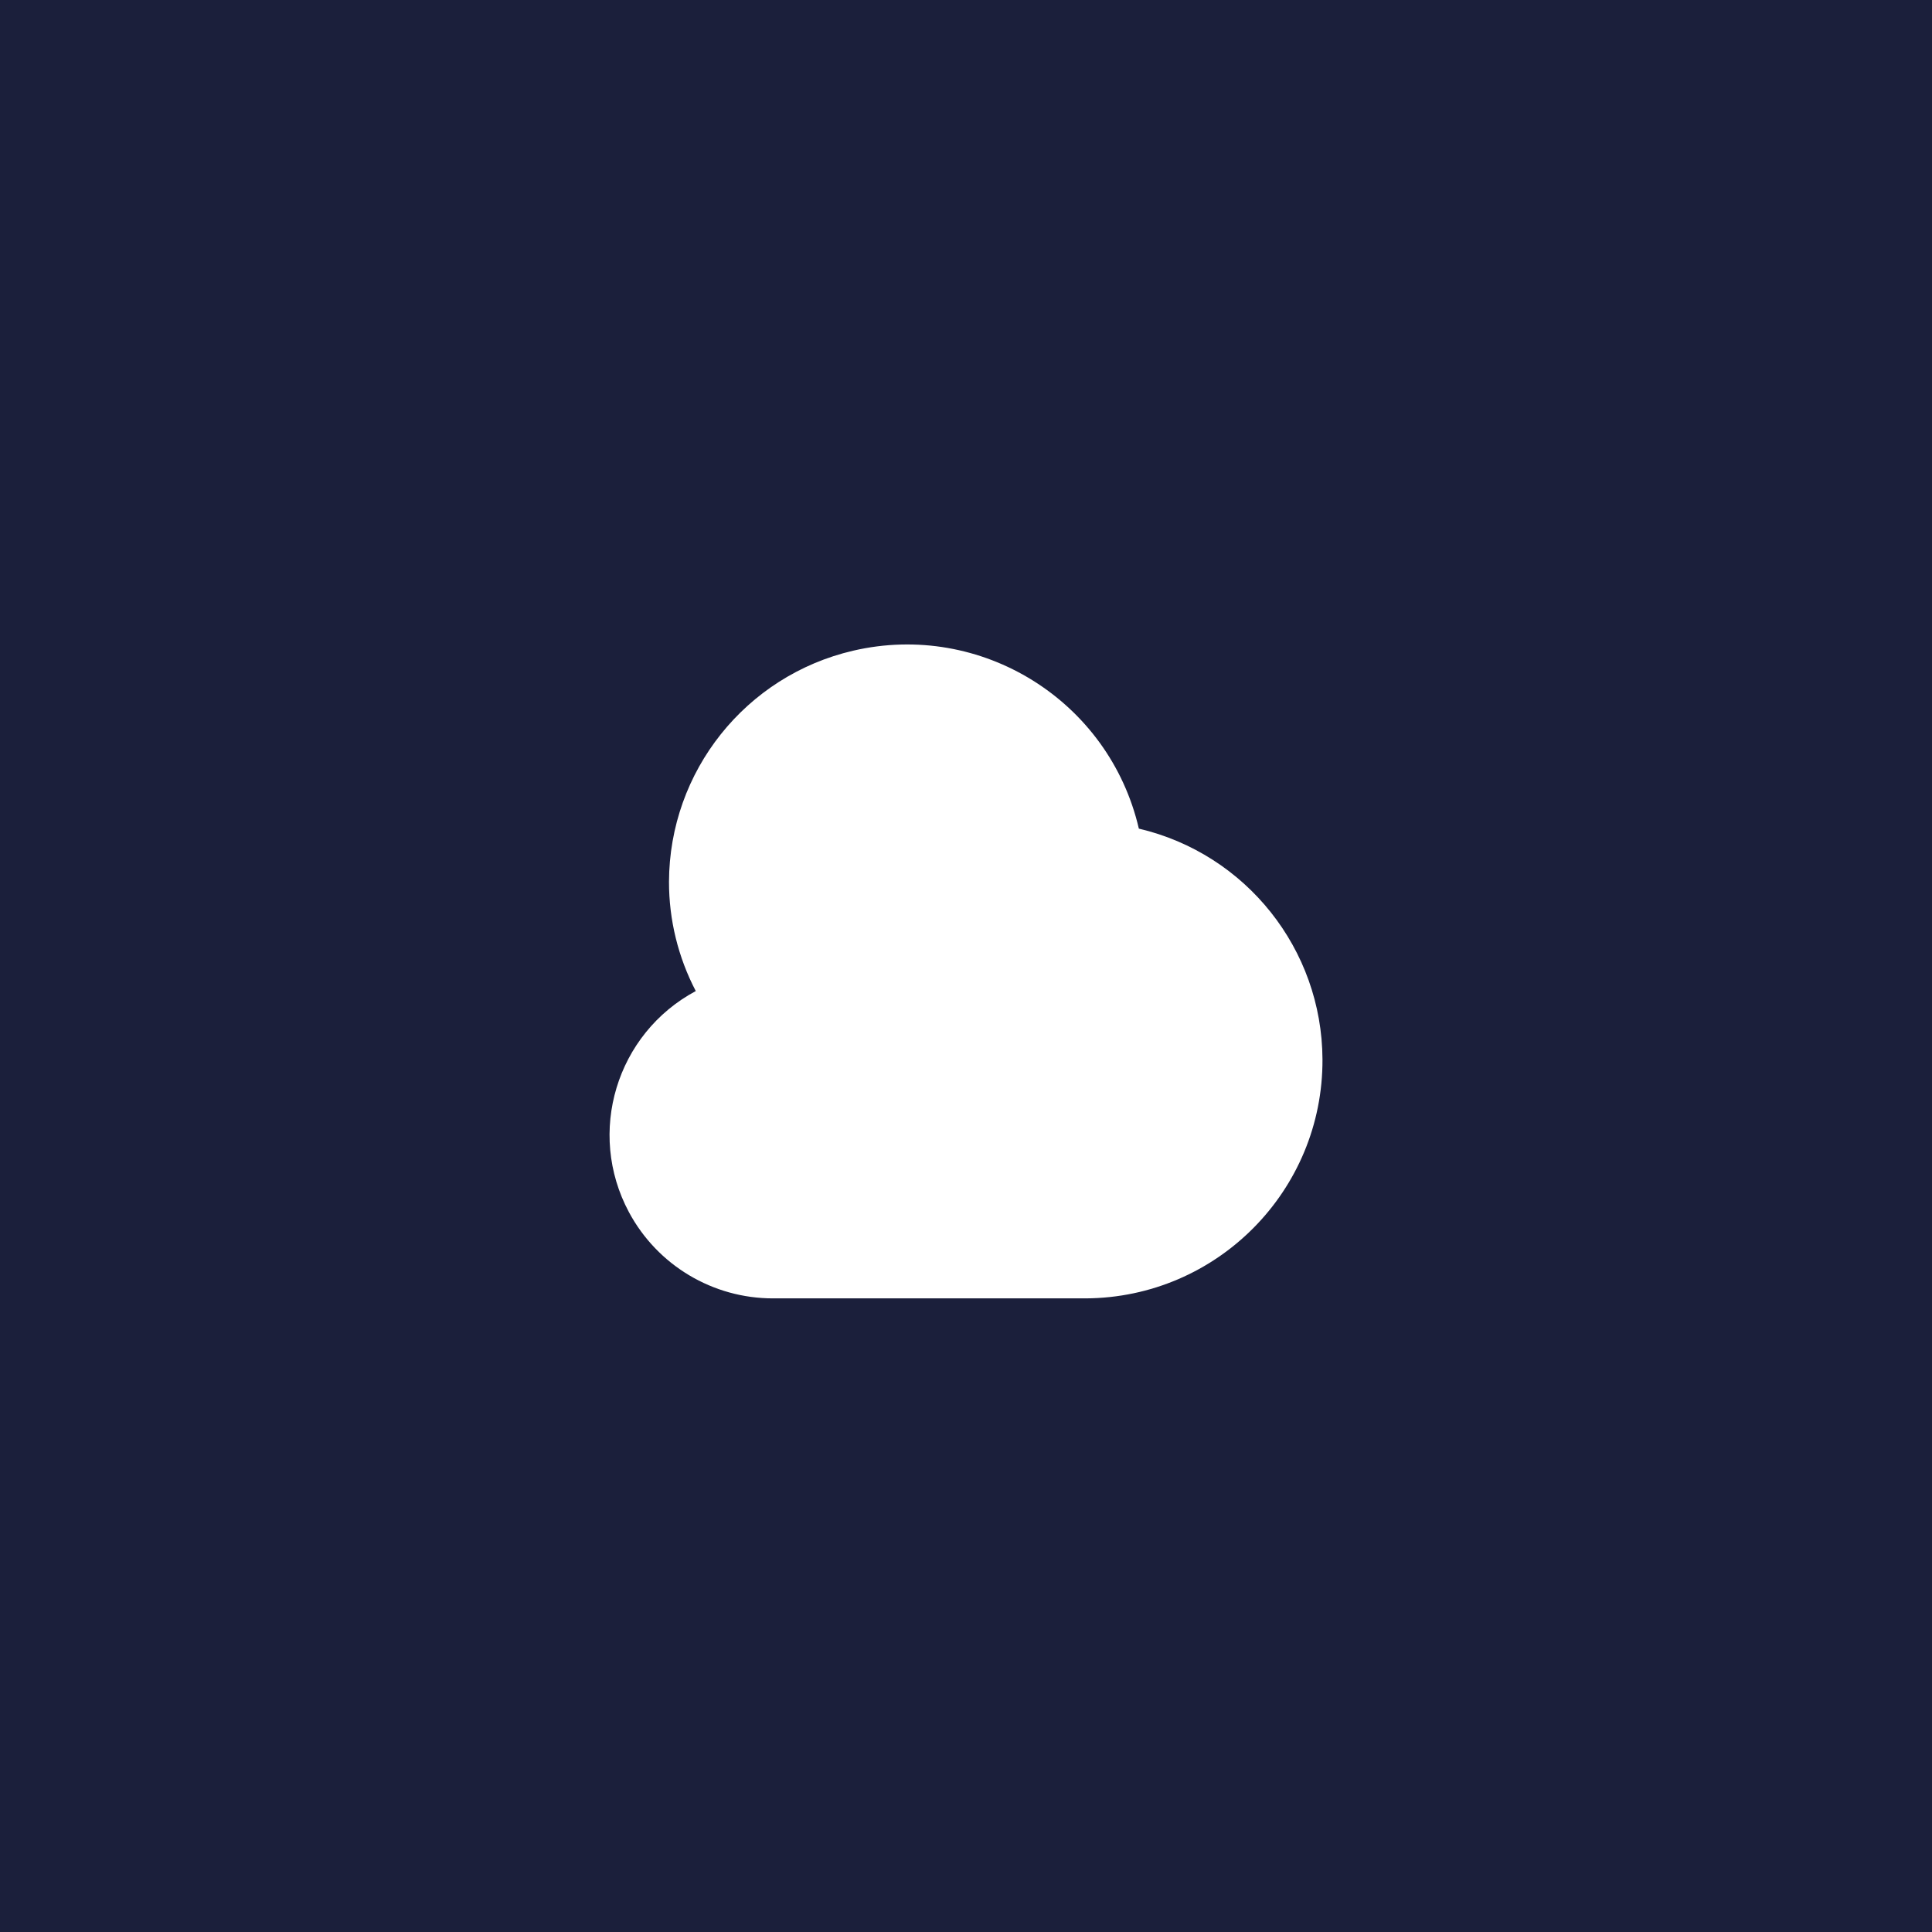 <svg xmlns="http://www.w3.org/2000/svg" id="Laag_2" data-name="Laag 2" viewBox="0 0 1922 1922"><defs><style>      .cls-1 {        fill: #1b1f3b;      }      .cls-1, .cls-2 {        stroke-width: 0px;      }      .cls-2 {        fill: #fff;      }    </style></defs><g id="Laag_1-2" data-name="Laag 1"><rect class="cls-1" width="1922" height="1922"></rect><path class="cls-2" d="M1132.96,824.34c-29.63-127.38-156.9-206.63-284.28-177-106.99,24.88-182.82,120.08-183.15,229.92-.03,37.84,9.11,75.12,26.64,108.66-79.11,42.39-108.87,140.88-66.48,219.99,28.33,52.86,83.47,85.82,143.44,85.75h310.8c130.78-.61,236.3-107.12,235.7-237.89-.51-109.51-76.04-204.39-182.65-229.43Z"></path></g></svg>